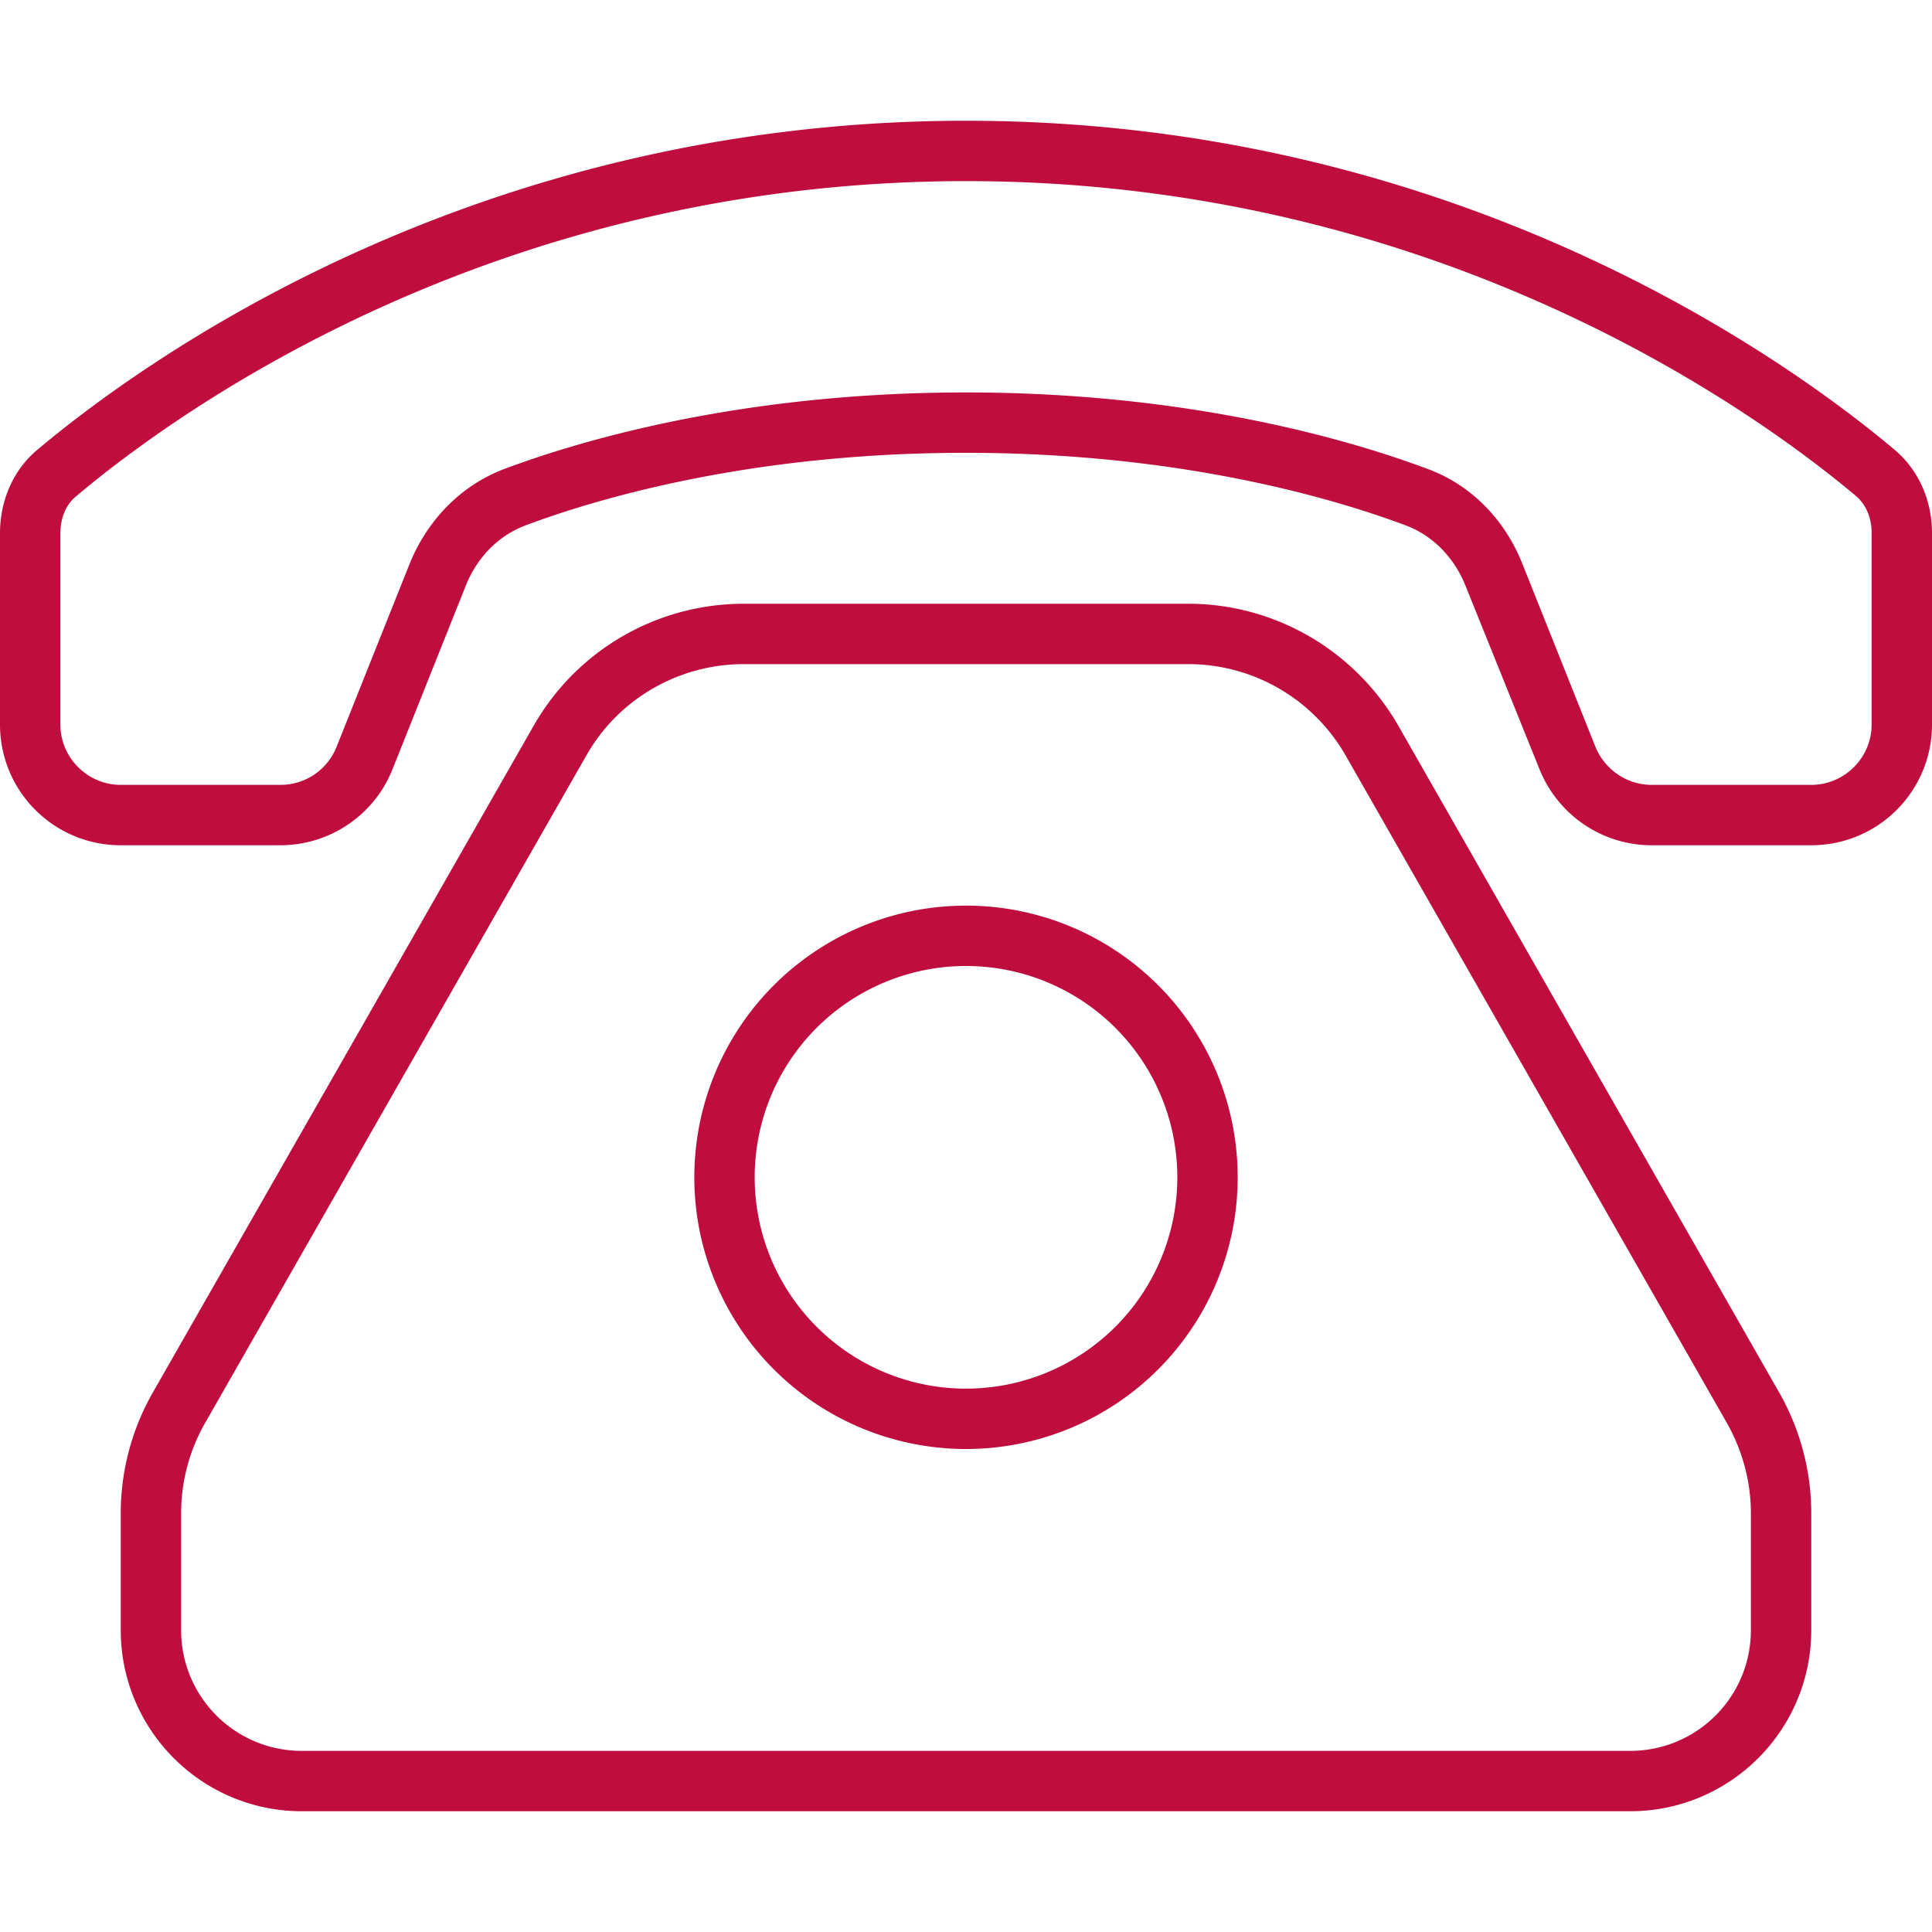 <svg xmlns="http://www.w3.org/2000/svg" viewBox="0 0 512 512"><!--! Font Awesome Pro 6.4.0 by @fontawesome - https://fontawesome.com License - https://fontawesome.com/license (Commercial License) Copyright 2023 Fonticons, Inc. --><path fill="#bf0d3e" d="M256 48c124.8 0 209 60.9 235.8 83.4l7.9-9.4-7.9 9.4c2.5 2.1 4.2 5.5 4.2 9.8V192c0 8.8-7.2 16-16 16H437.7c-6.5 0-12.4-4-14.9-10.1l-19.4-48.6c-4.3-10.8-12.8-20.5-25-25c-20-7.5-62.8-20.3-122.4-20.3s-102.4 12.8-122.4 20.3c-12.1 4.6-20.6 14.2-25 25L89.2 197.9C86.8 204 80.9 208 74.3 208H32c-8.8 0-16-7.2-16-16V141.3c0-4.3 1.7-7.8 4.2-9.8C47 108.9 131.2 48 256 48zM0 192c0 17.7 14.3 32 32 32H74.3c13.1 0 24.9-8 29.7-20.1l19.4-48.6c2.9-7.3 8.4-13.2 15.7-16c18.6-7 59.5-19.3 116.8-19.3s98.2 12.3 116.8 19.3c7.3 2.8 12.8 8.7 15.7 16L408 203.9c4.9 12.1 16.6 20.1 29.7 20.1H480c17.7 0 32-14.3 32-32V141.3c0-8.5-3.4-16.6-9.9-22.1C473.8 95.4 386.1 32 256 32S38.2 95.4 9.9 119.2C3.4 124.6 0 132.8 0 141.3V192zM48 401c0-8.4 2.2-16.6 6.3-23.8l101.1-177c8.5-15 24.5-24.2 41.7-24.2H314.9c17.2 0 33.1 9.2 41.7 24.2l101.1 177c4.1 7.3 6.3 15.5 6.3 23.8v31c0 17.7-14.3 32-32 32H80c-17.7 0-32-14.3-32-32V401zm-16 0v31c0 26.5 21.5 48 48 48H432c26.5 0 48-21.5 48-48V401c0-11.1-2.9-22.1-8.4-31.8l-101.1-177C359 172.3 337.8 160 314.9 160H197.1c-23 0-44.2 12.3-55.6 32.2L40.4 369.2C34.9 378.9 32 389.9 32 401zm224-33a56 56 0 1 1 0-112 56 56 0 1 1 0 112zm-72-56a72 72 0 1 0 144 0 72 72 0 1 0 -144 0z"/></svg>